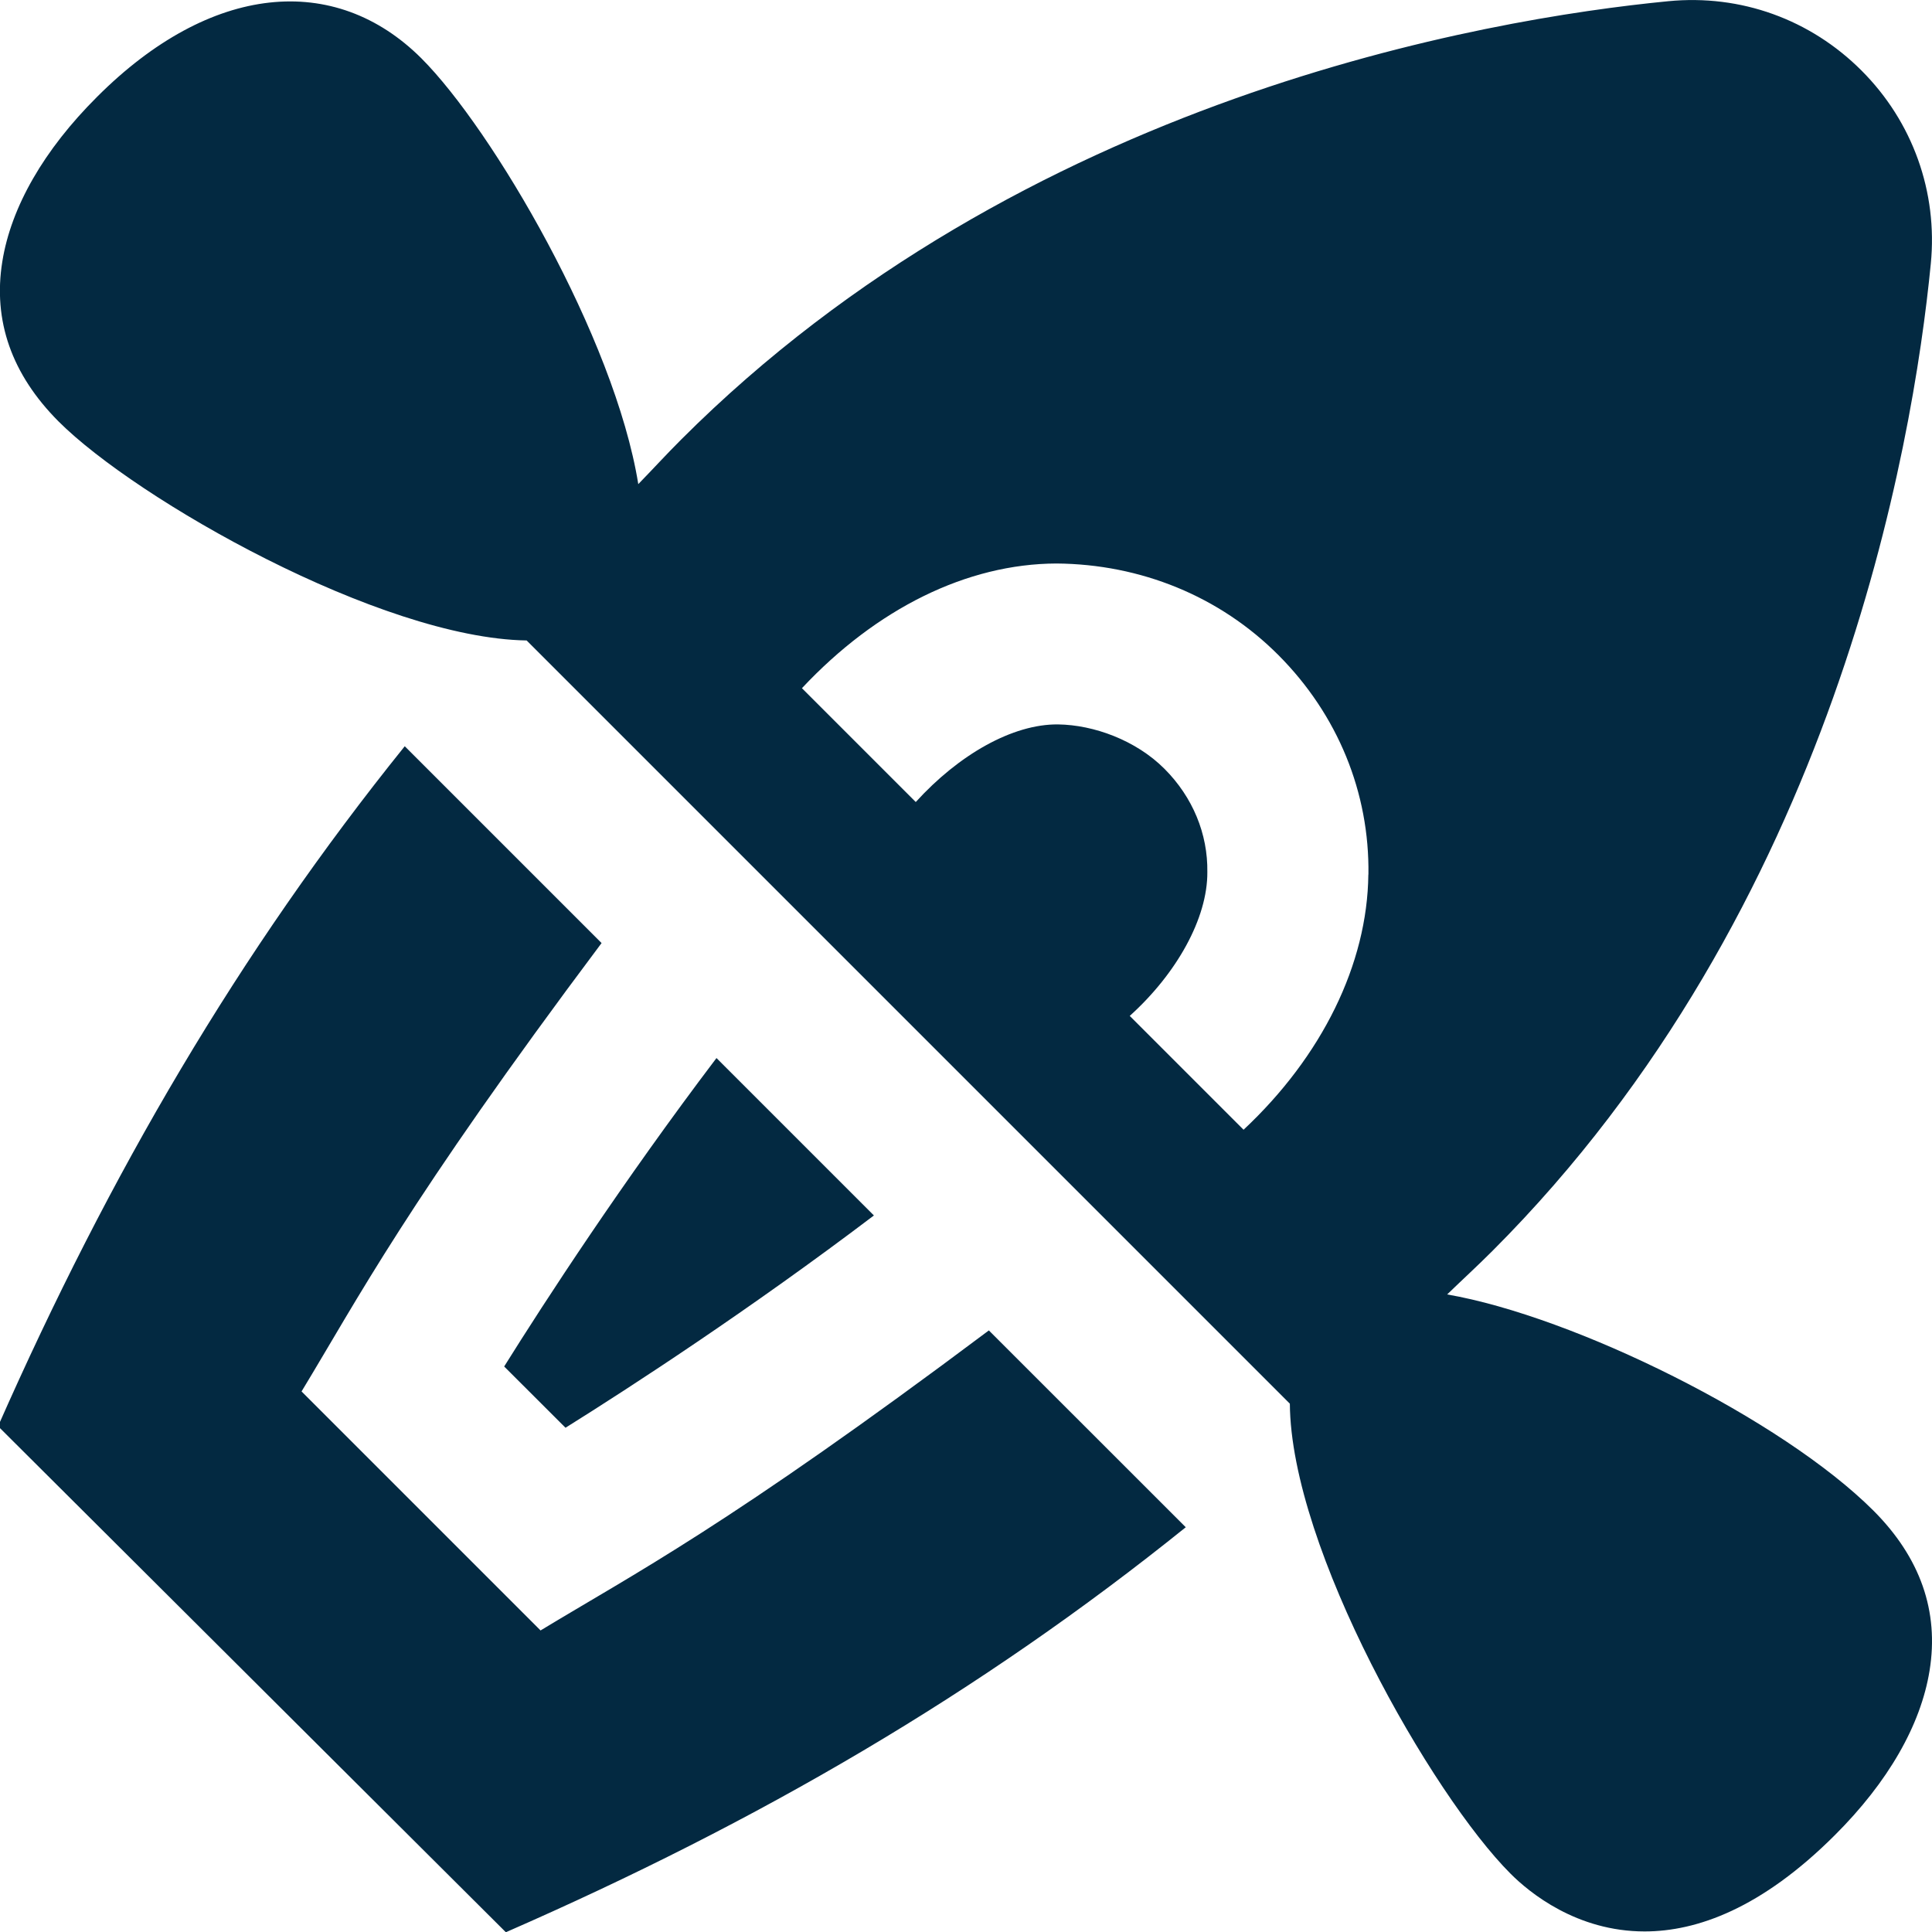 <?xml version="1.0" encoding="UTF-8"?> <svg xmlns="http://www.w3.org/2000/svg" width="24" height="24" viewBox="0 0 24 24" fill="none"><g clip-path="url(#clip0_130_852)"><path d="M8.901 13.144L10.856 15.099C9.315 16.267 7.841 17.226 7.025 17.736L6.263 16.975C6.773 16.159 7.732 14.685 8.9 13.144H8.901ZM12.284 16.527C9.039 18.959 7.877 19.549 6.715 20.254L3.746 17.285C4.448 16.129 5.046 14.954 7.473 11.715L5.028 9.27C2.968 11.828 1.361 14.579 -0.024 17.717L6.284 24.003C9.421 22.632 12.165 21.037 14.73 18.972L12.284 16.527ZM23.97 20.752C23.861 21.43 23.454 22.138 22.793 22.797C21.883 23.706 21.08 23.993 20.43 23.993C19.586 23.993 18.998 23.51 18.764 23.275C17.79 22.301 16.035 19.239 16.023 17.437L6.542 7.956C4.723 7.928 1.693 6.202 0.727 5.235C0.145 4.651 -0.09 3.983 0.029 3.248C0.138 2.57 0.545 1.862 1.206 1.203C2.617 -0.209 4.16 -0.348 5.235 0.725C6.115 1.605 7.635 4.193 7.929 6.014C8.109 5.829 8.274 5.648 8.461 5.461C12.71 1.211 18.452 0.236 20.724 0.015C21.626 -0.073 22.491 0.242 23.125 0.877C23.76 1.512 24.073 2.386 23.985 3.277C23.763 5.548 22.787 11.291 18.539 15.54C18.349 15.73 18.165 15.898 17.977 16.08C19.556 16.353 22.134 17.628 23.273 18.766C23.855 19.349 24.089 20.017 23.97 20.752ZM16.999 10.865C17.014 9.846 16.618 8.879 15.884 8.141C15.152 7.405 14.167 7.008 13.124 7C12.009 7.004 10.888 7.561 9.962 8.549L11.376 9.963C11.91 9.375 12.58 8.992 13.145 8.999C13.586 9.005 14.111 9.195 14.466 9.551C14.817 9.903 15.005 10.359 14.998 10.833C15.002 11.407 14.616 12.095 14.034 12.62L15.448 14.034C16.421 13.124 16.987 11.976 16.998 10.863L16.999 10.865Z" fill="#032941"></path></g><defs><clipPath id="clip0_130_852"><rect width="24" height="24" fill="white"></rect></clipPath></defs></svg> 